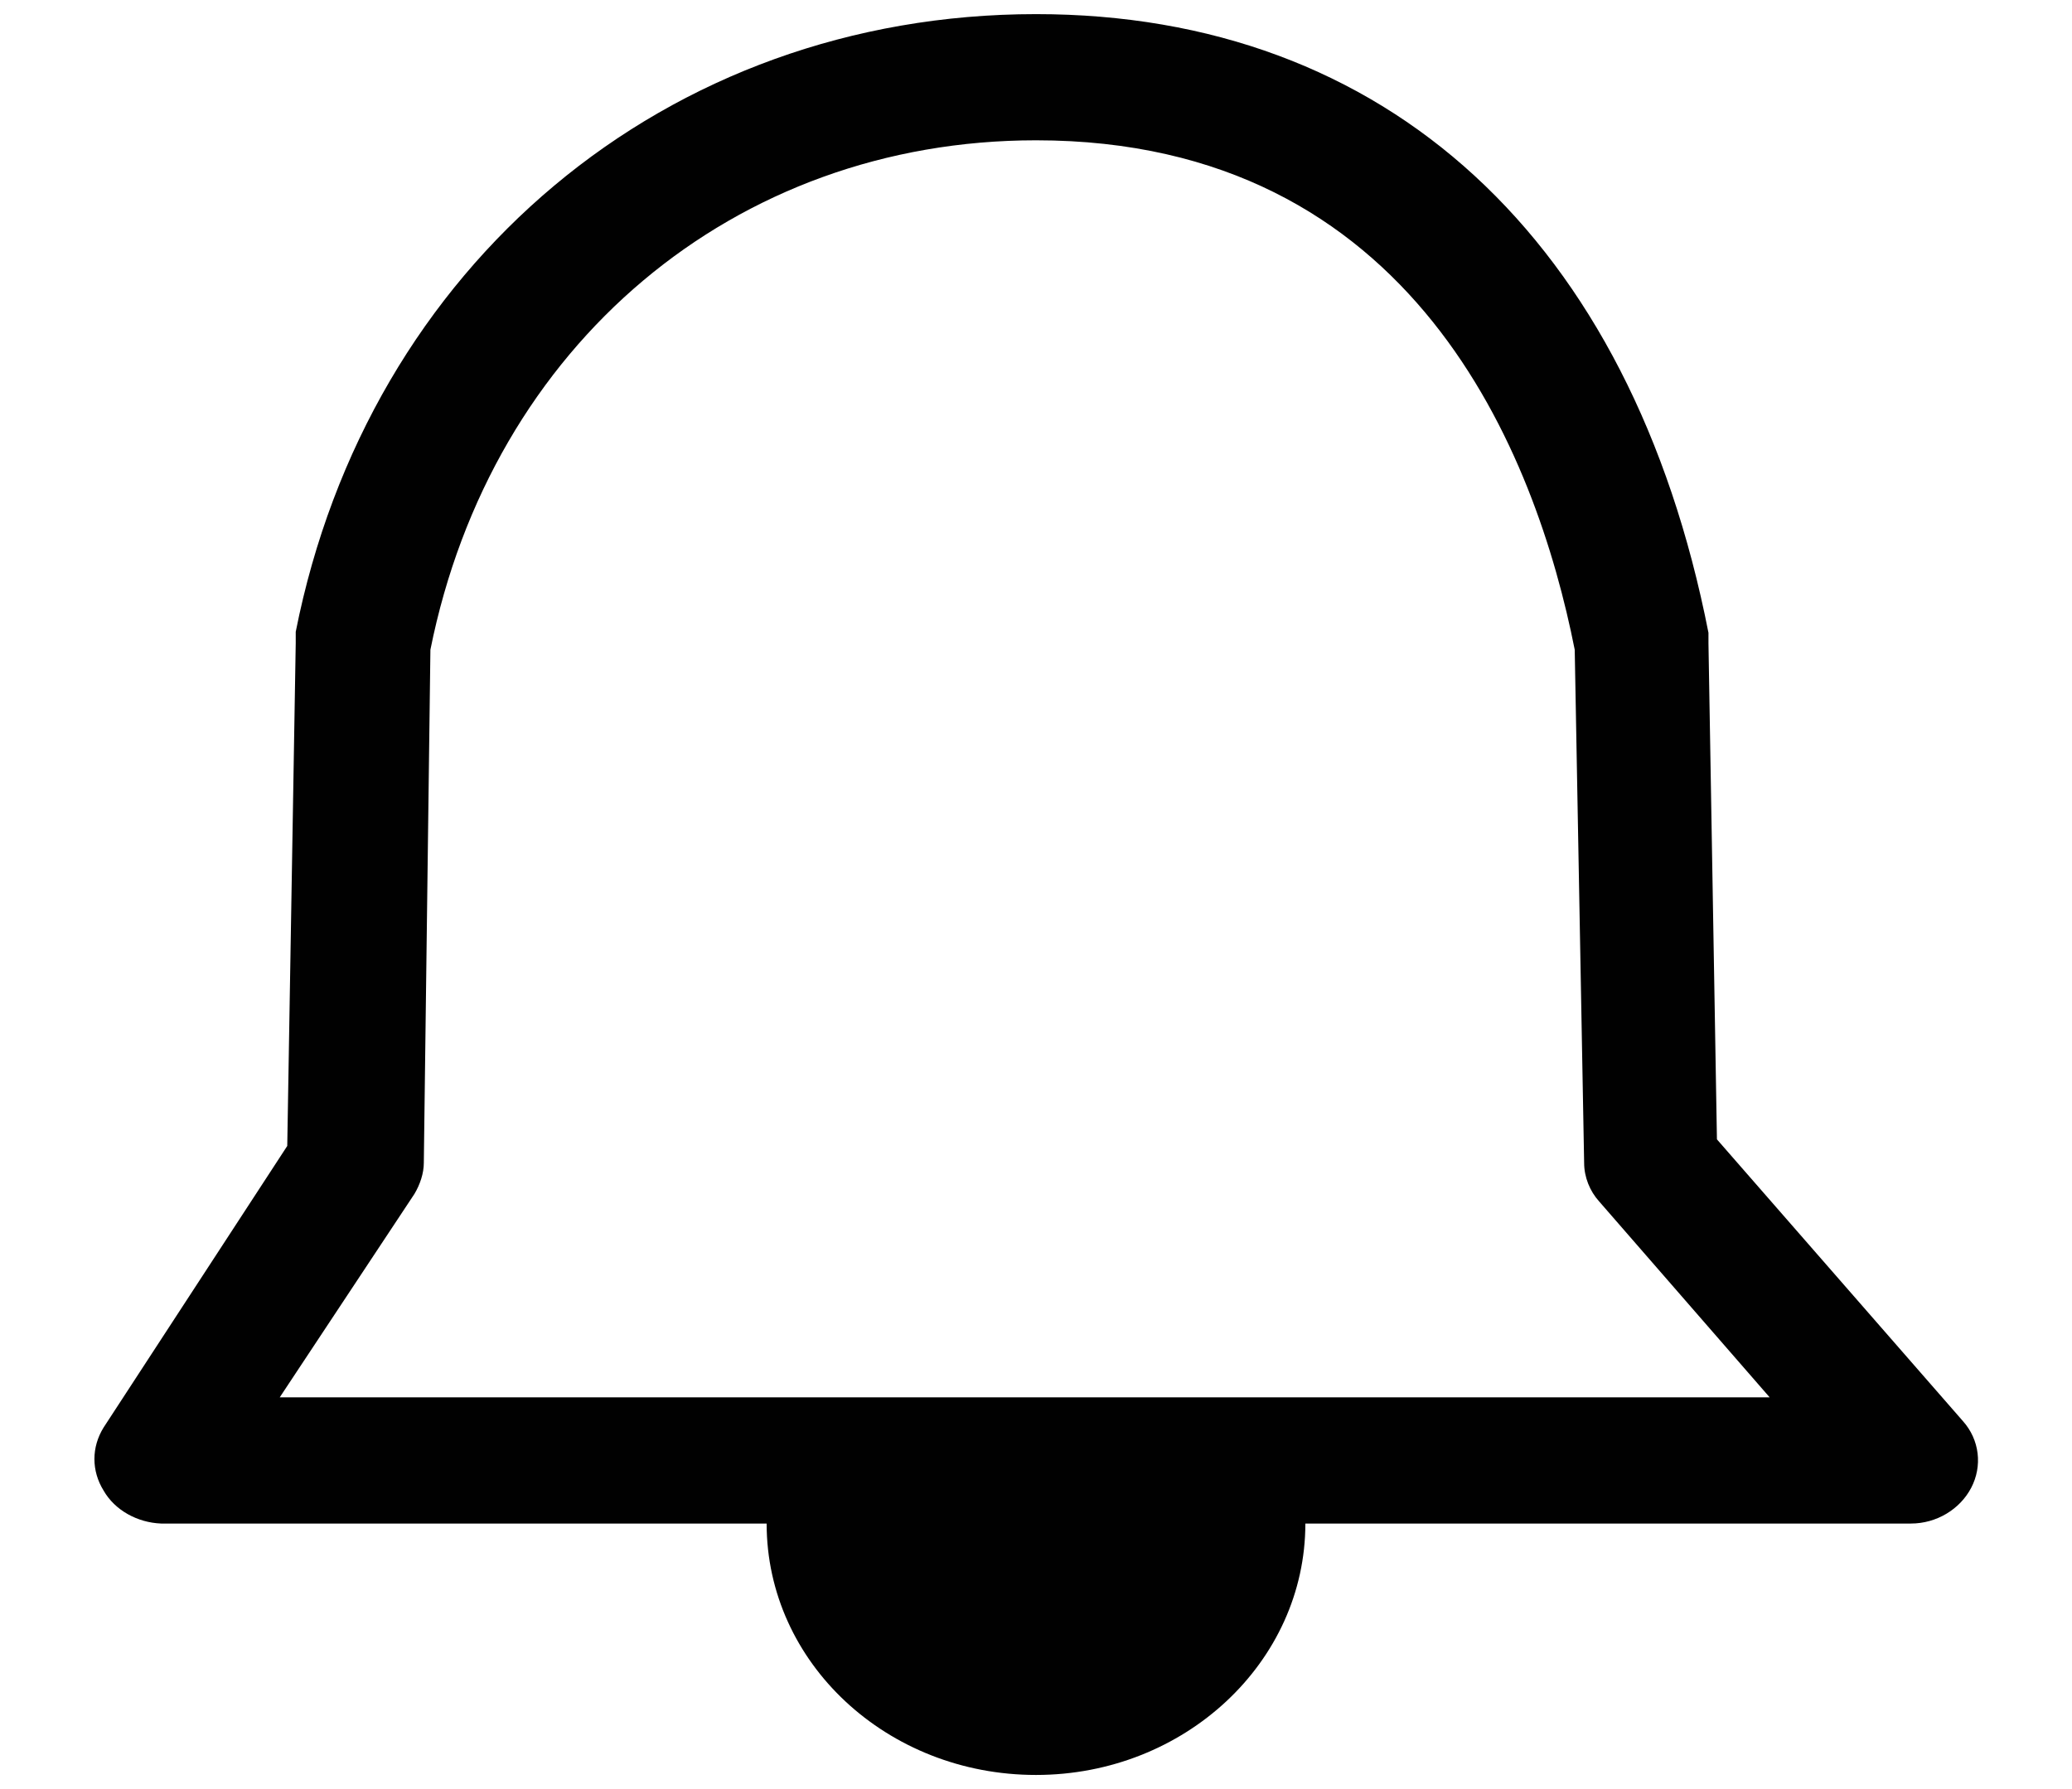 <?xml version="1.0" encoding="utf-8"?>
<!-- Generator: Adobe Illustrator 24.0.1, SVG Export Plug-In . SVG Version: 6.00 Build 0)  -->
<svg version="1.1" id="Layer_1" xmlns="http://www.w3.org/2000/svg" xmlns:xlink="http://www.w3.org/1999/xlink" x="0px" y="0px"
	 viewBox="0 0 22 19" style="enable-background:new 0 0 22 19;" xml:space="preserve">
<style type="text/css">
	.st0{fill:#010101;}
</style>
<g id="bell">
	<path class="st0" d="M20.84,15.09l-2.61-2.99l-0.09-5.27c0-0.04,0-0.07,0-0.11C17.32,2.54,14.72,0.15,11,0.15
		c-3.93,0-7.09,2.67-7.86,6.56c0,0.04,0,0.08,0,0.12l-0.09,5.34L1.1,15.16c-0.13,0.21-0.13,0.46,0,0.67
		c0.12,0.21,0.36,0.34,0.61,0.35h6.43c0,1.48,1.28,2.67,2.86,2.67s2.86-1.2,2.86-2.67h6.43c0.27,0,0.52-0.15,0.64-0.38
		C21.05,15.57,21.02,15.29,20.84,15.09z M2.97,14.84l1.43-2.16c0.06-0.1,0.1-0.22,0.1-0.33L4.57,6.9C5.22,3.66,7.8,1.49,11,1.49
		c4.02,0,5.31,3.34,5.72,5.41l0.1,5.45c0,0.15,0.06,0.3,0.16,0.41l1.81,2.08H2.97z"/>
</g>
</svg>
